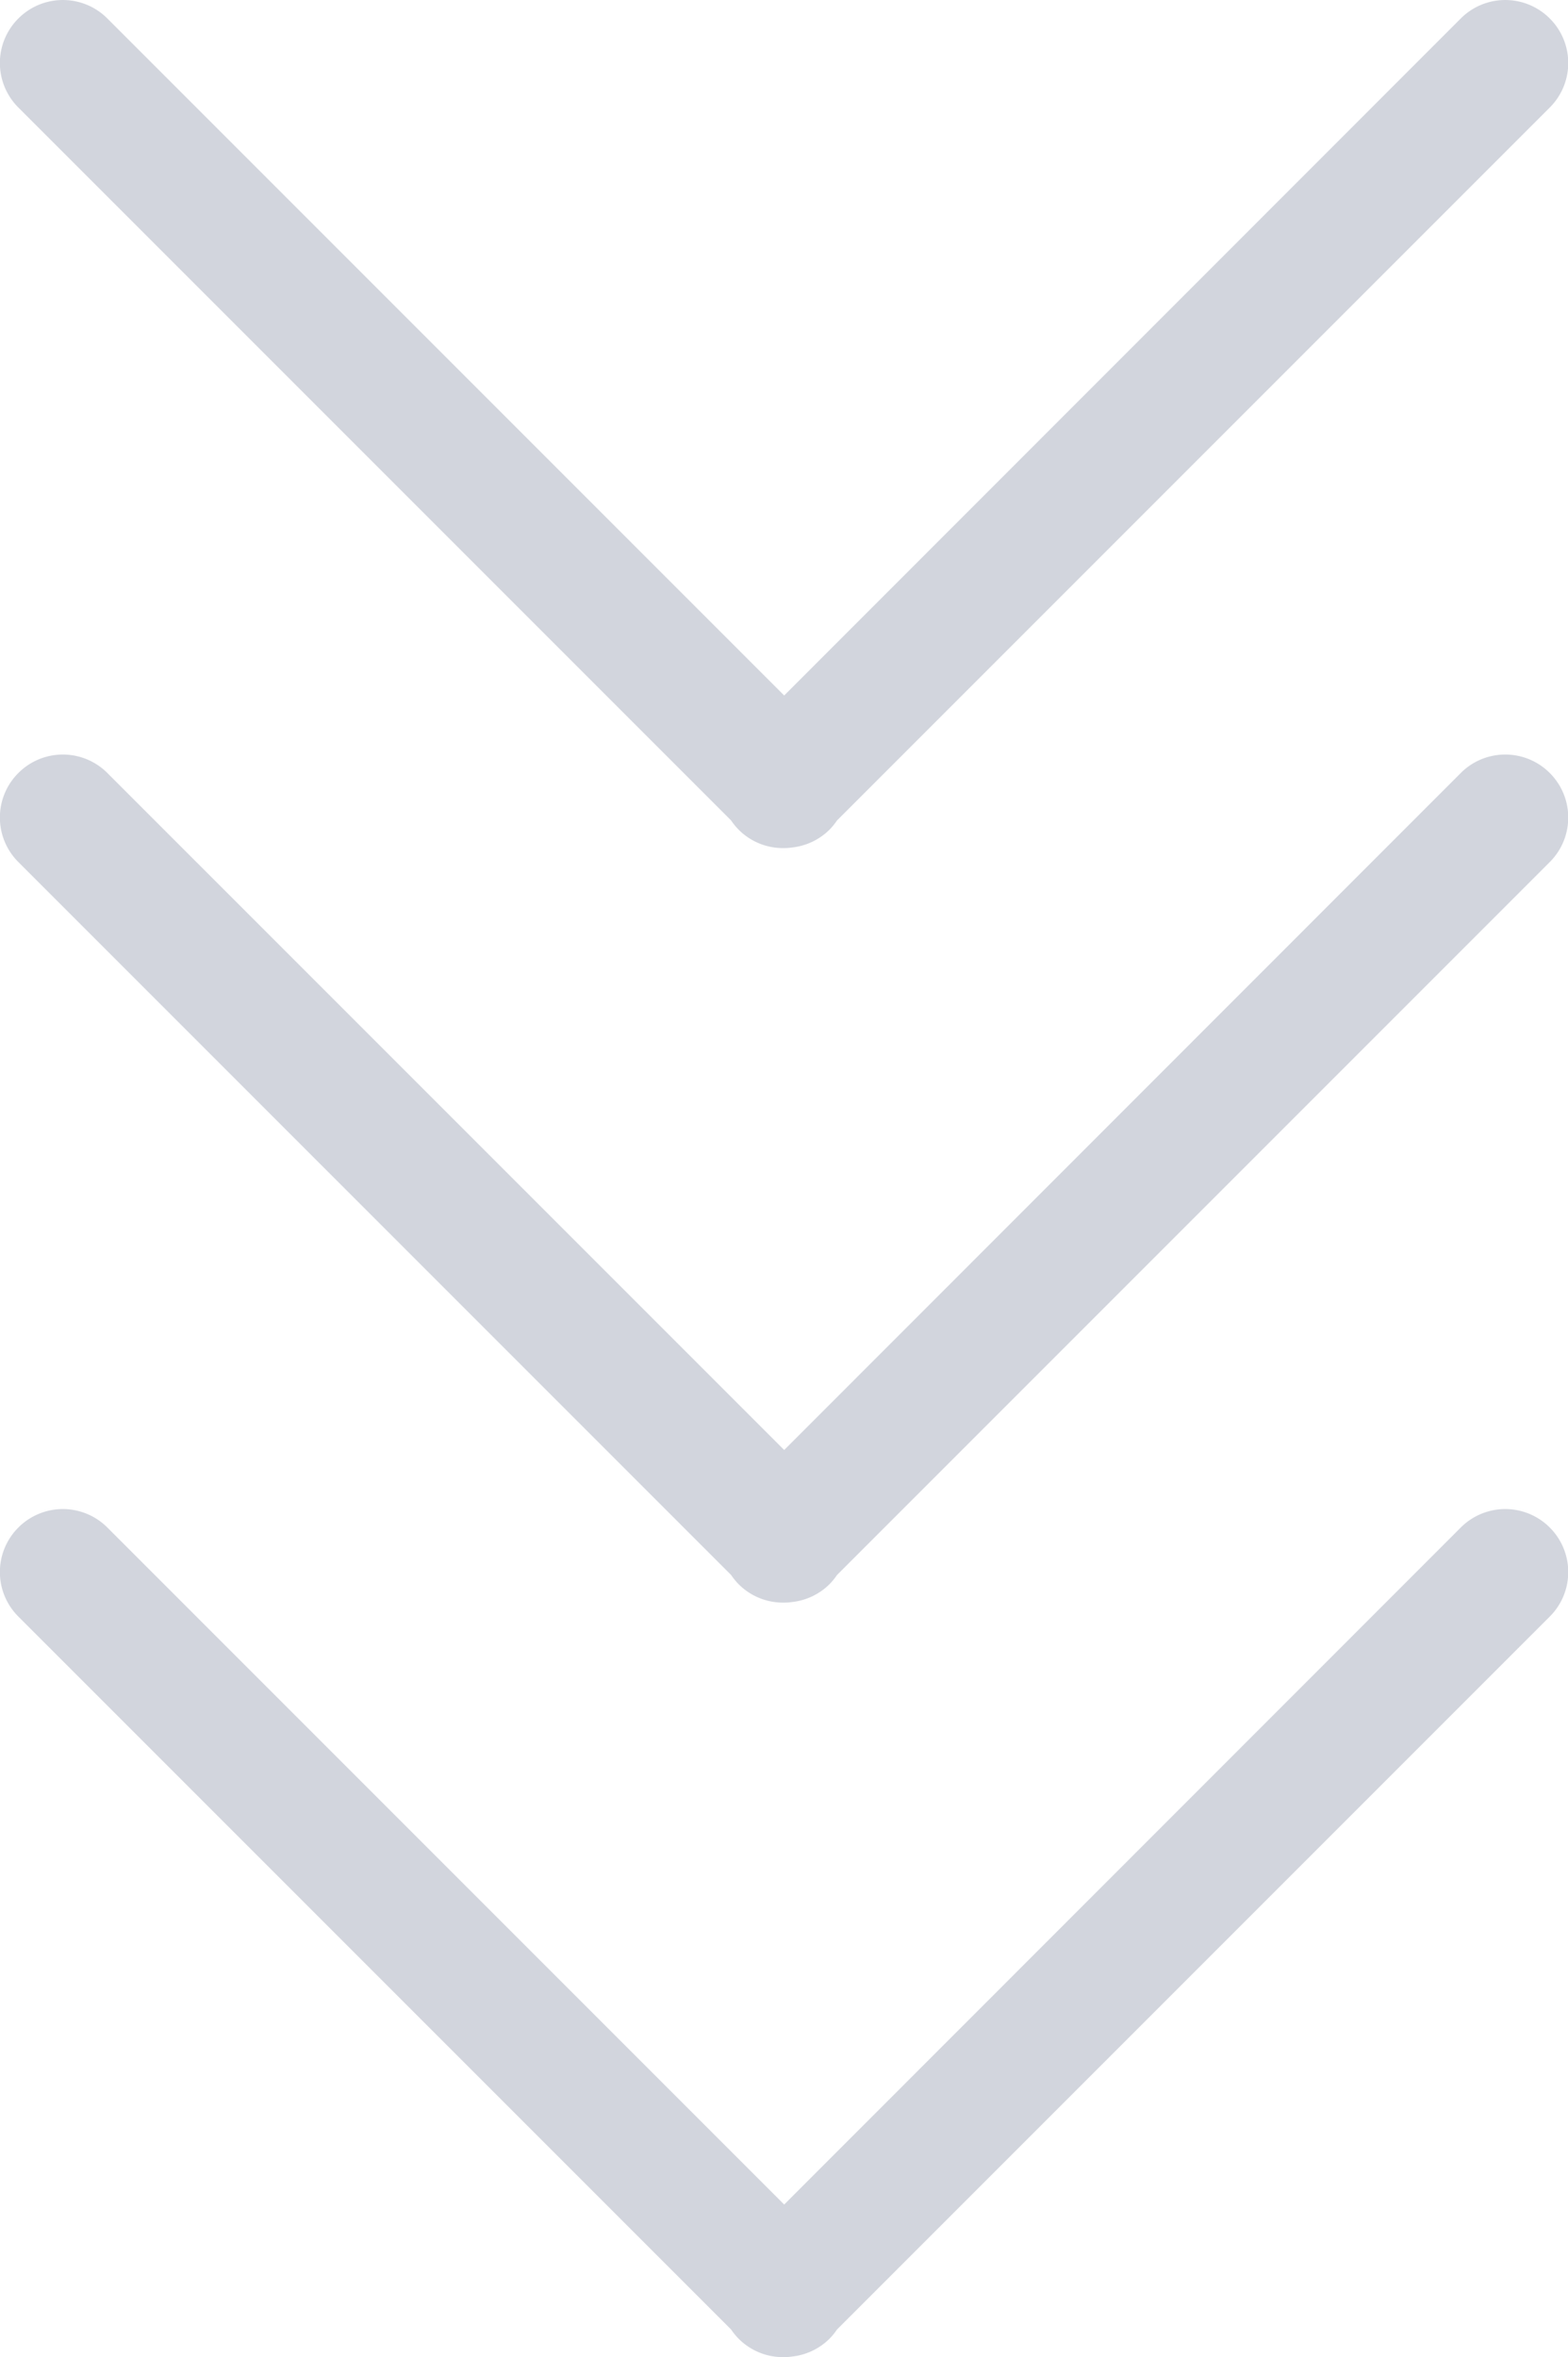 <svg xmlns="http://www.w3.org/2000/svg" width="24.944" height="37.488" viewBox="0 0 24.944 37.488">
  <g id="Сгруппировать_16035" data-name="Сгруппировать 16035" transform="translate(-914.955 -978.998)">
    <path id="Контур_2484" data-name="Контур 2484" d="M-3710.833,17276.609a1.021,1.021,0,0,1-.121-.148l-11.338-11.338a1,1,0,0,1,0-1.418,1,1,0,0,1,1.414,0l10.768,10.768,10.764-10.768a1,1,0,0,1,1.414,0,1,1,0,0,1,0,1.418l-11.338,11.338a1.021,1.021,0,0,1-.121.148,1,1,0,0,1-.588.281.9.9,0,0,1-.145.01A.994.994,0,0,1-3710.833,17276.609Z" transform="translate(4637.54 -16260.414)" fill="#D2D5DD"/>
    <path id="Контур_2485" data-name="Контур 2485" d="M-3710.833,17276.609a1.021,1.021,0,0,1-.121-.148l-11.338-11.338a1,1,0,0,1,0-1.418,1,1,0,0,1,1.414,0l10.768,10.768,10.764-10.768a1,1,0,0,1,1.414,0,1,1,0,0,1,0,1.418l-11.338,11.338a1.021,1.021,0,0,1-.121.148,1,1,0,0,1-.588.281.9.9,0,0,1-.145.01A.994.994,0,0,1-3710.833,17276.609Z" transform="translate(4637.54 -16272.414)" fill="#D2D5DD"/>
    <path id="Контур_2486" data-name="Контур 2486" d="M-3710.833,17276.609a1.021,1.021,0,0,1-.121-.148l-11.338-11.338a1,1,0,0,1,0-1.418,1,1,0,0,1,1.414,0l10.768,10.768,10.764-10.768a1,1,0,0,1,1.414,0,1,1,0,0,1,0,1.418l-11.338,11.338a1.021,1.021,0,0,1-.121.148,1,1,0,0,1-.588.281.9.9,0,0,1-.145.01A.994.994,0,0,1-3710.833,17276.609Z" transform="translate(4637.54 -16284.414)" fill="#D2D5DD"/>
  </g>
</svg>
